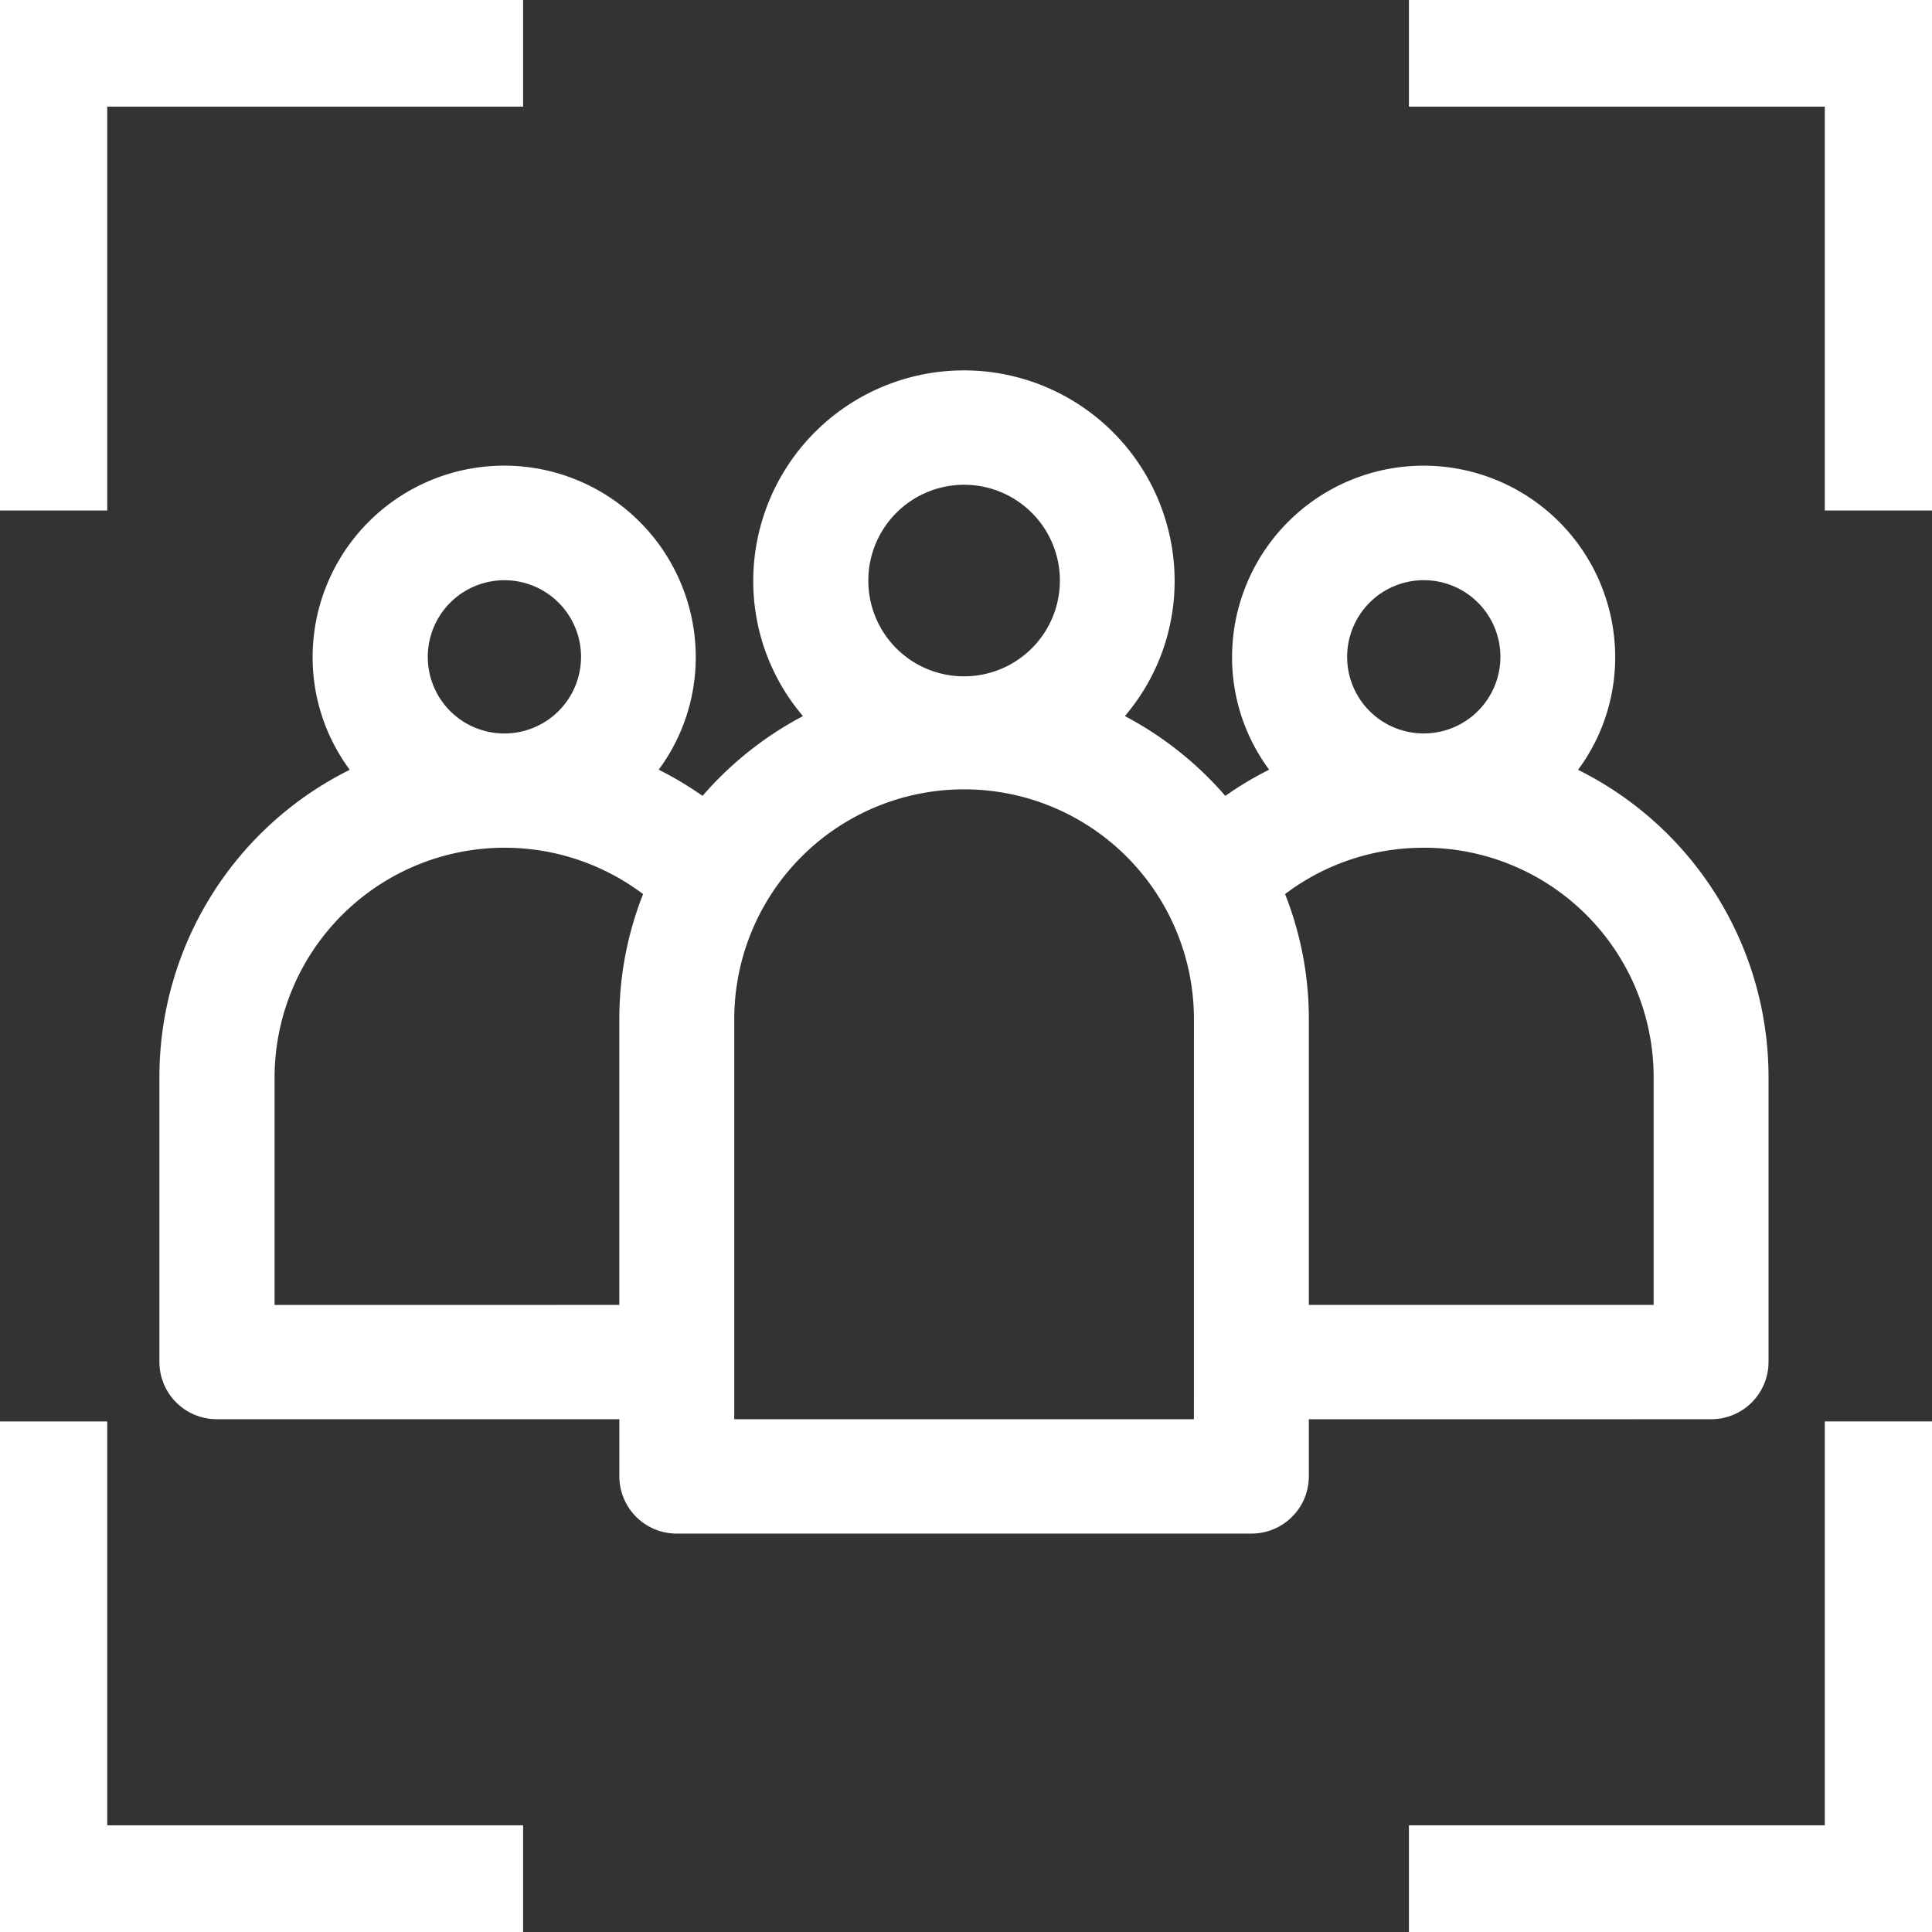 <svg xmlns="http://www.w3.org/2000/svg" width="59" height="59" viewBox="0 0 59 59"><rect x="0" y="0" width="59" height="59" fill="#333333" stroke="none"/><defs><clipPath id="de7wctfoka"><path data-name="Rectangle 1122" style="fill:#fff" d="M0 0h59v59H0z"></path></clipPath></defs><g data-name="Group 251" style="clip-path:url(#de7wctfoka)"><path data-name="Path 427" d="M89.062 129.508a1.75 1.75 0 0 0 1.755-1.745v-8.726A10.478 10.478 0 0 0 85 109.676a5.765 5.765 0 0 0 1.134-3.438 5.849 5.849 0 0 0-11.7 0 5.765 5.765 0 0 0 1.132 3.434 10.444 10.444 0 0 0-1.338.8 10.588 10.588 0 0 0-3.067-2.437 6.349 6.349 0 0 0 1.519-4.123 6.434 6.434 0 0 0-12.868 0 6.349 6.349 0 0 0 1.518 4.123 10.587 10.587 0 0 0-3.067 2.437 10.492 10.492 0 0 0-1.339-.8 5.764 5.764 0 0 0 1.132-3.435 5.849 5.849 0 0 0-11.7 0 5.765 5.765 0 0 0 1.134 3.438 10.478 10.478 0 0 0-5.813 9.361v8.726a1.75 1.75 0 0 0 1.755 1.745h12.291v1.745A1.75 1.75 0 0 0 57.477 133h17.547a1.75 1.75 0 0 0 1.755-1.745v-1.745zm-11.113-23.27a2.34 2.34 0 1 1 2.34 2.327 2.336 2.336 0 0 1-2.34-2.327m2.34 5.817a7.008 7.008 0 0 1 7.019 6.981v6.981H76.779v-8.726a10.368 10.368 0 0 0-.726-3.821 6.989 6.989 0 0 1 4.235-1.414m-16.962-8.144a2.925 2.925 0 1 1 2.924 2.909 2.92 2.92 0 0 1-2.924-2.909m-13.453 2.327a2.34 2.34 0 1 1 2.34 2.327 2.336 2.336 0 0 1-2.34-2.327m-4.679 19.779v-6.981a7.025 7.025 0 0 1 11.254-5.566 10.368 10.368 0 0 0-.726 3.82v8.726zm28.075 3.49H59.232v-12.217a7.019 7.019 0 0 1 14.038 0z" transform="translate(-36.809 -86.167)" style="fill:#fff"></path><path data-name="Path 428" d="M3.275 15.59H0V0h15.975v3.257h-12.7z" style="fill:#fff"></path><path data-name="Path 429" d="M380.5 15.59h3.275V0H367.8v3.257h12.7z" transform="translate(-324.774)" style="fill:#fff"></path><path data-name="Path 430" d="M3.275 373.092H0v15.591h15.975v-3.258h-12.7z" transform="translate(0 -329.683)" style="fill:#fff"></path><path data-name="Path 431" d="M380.5 373.092h3.275v15.591H367.8v-3.258h12.7z" transform="translate(-324.774 -329.683)" style="fill:#fff"></path></g></svg>